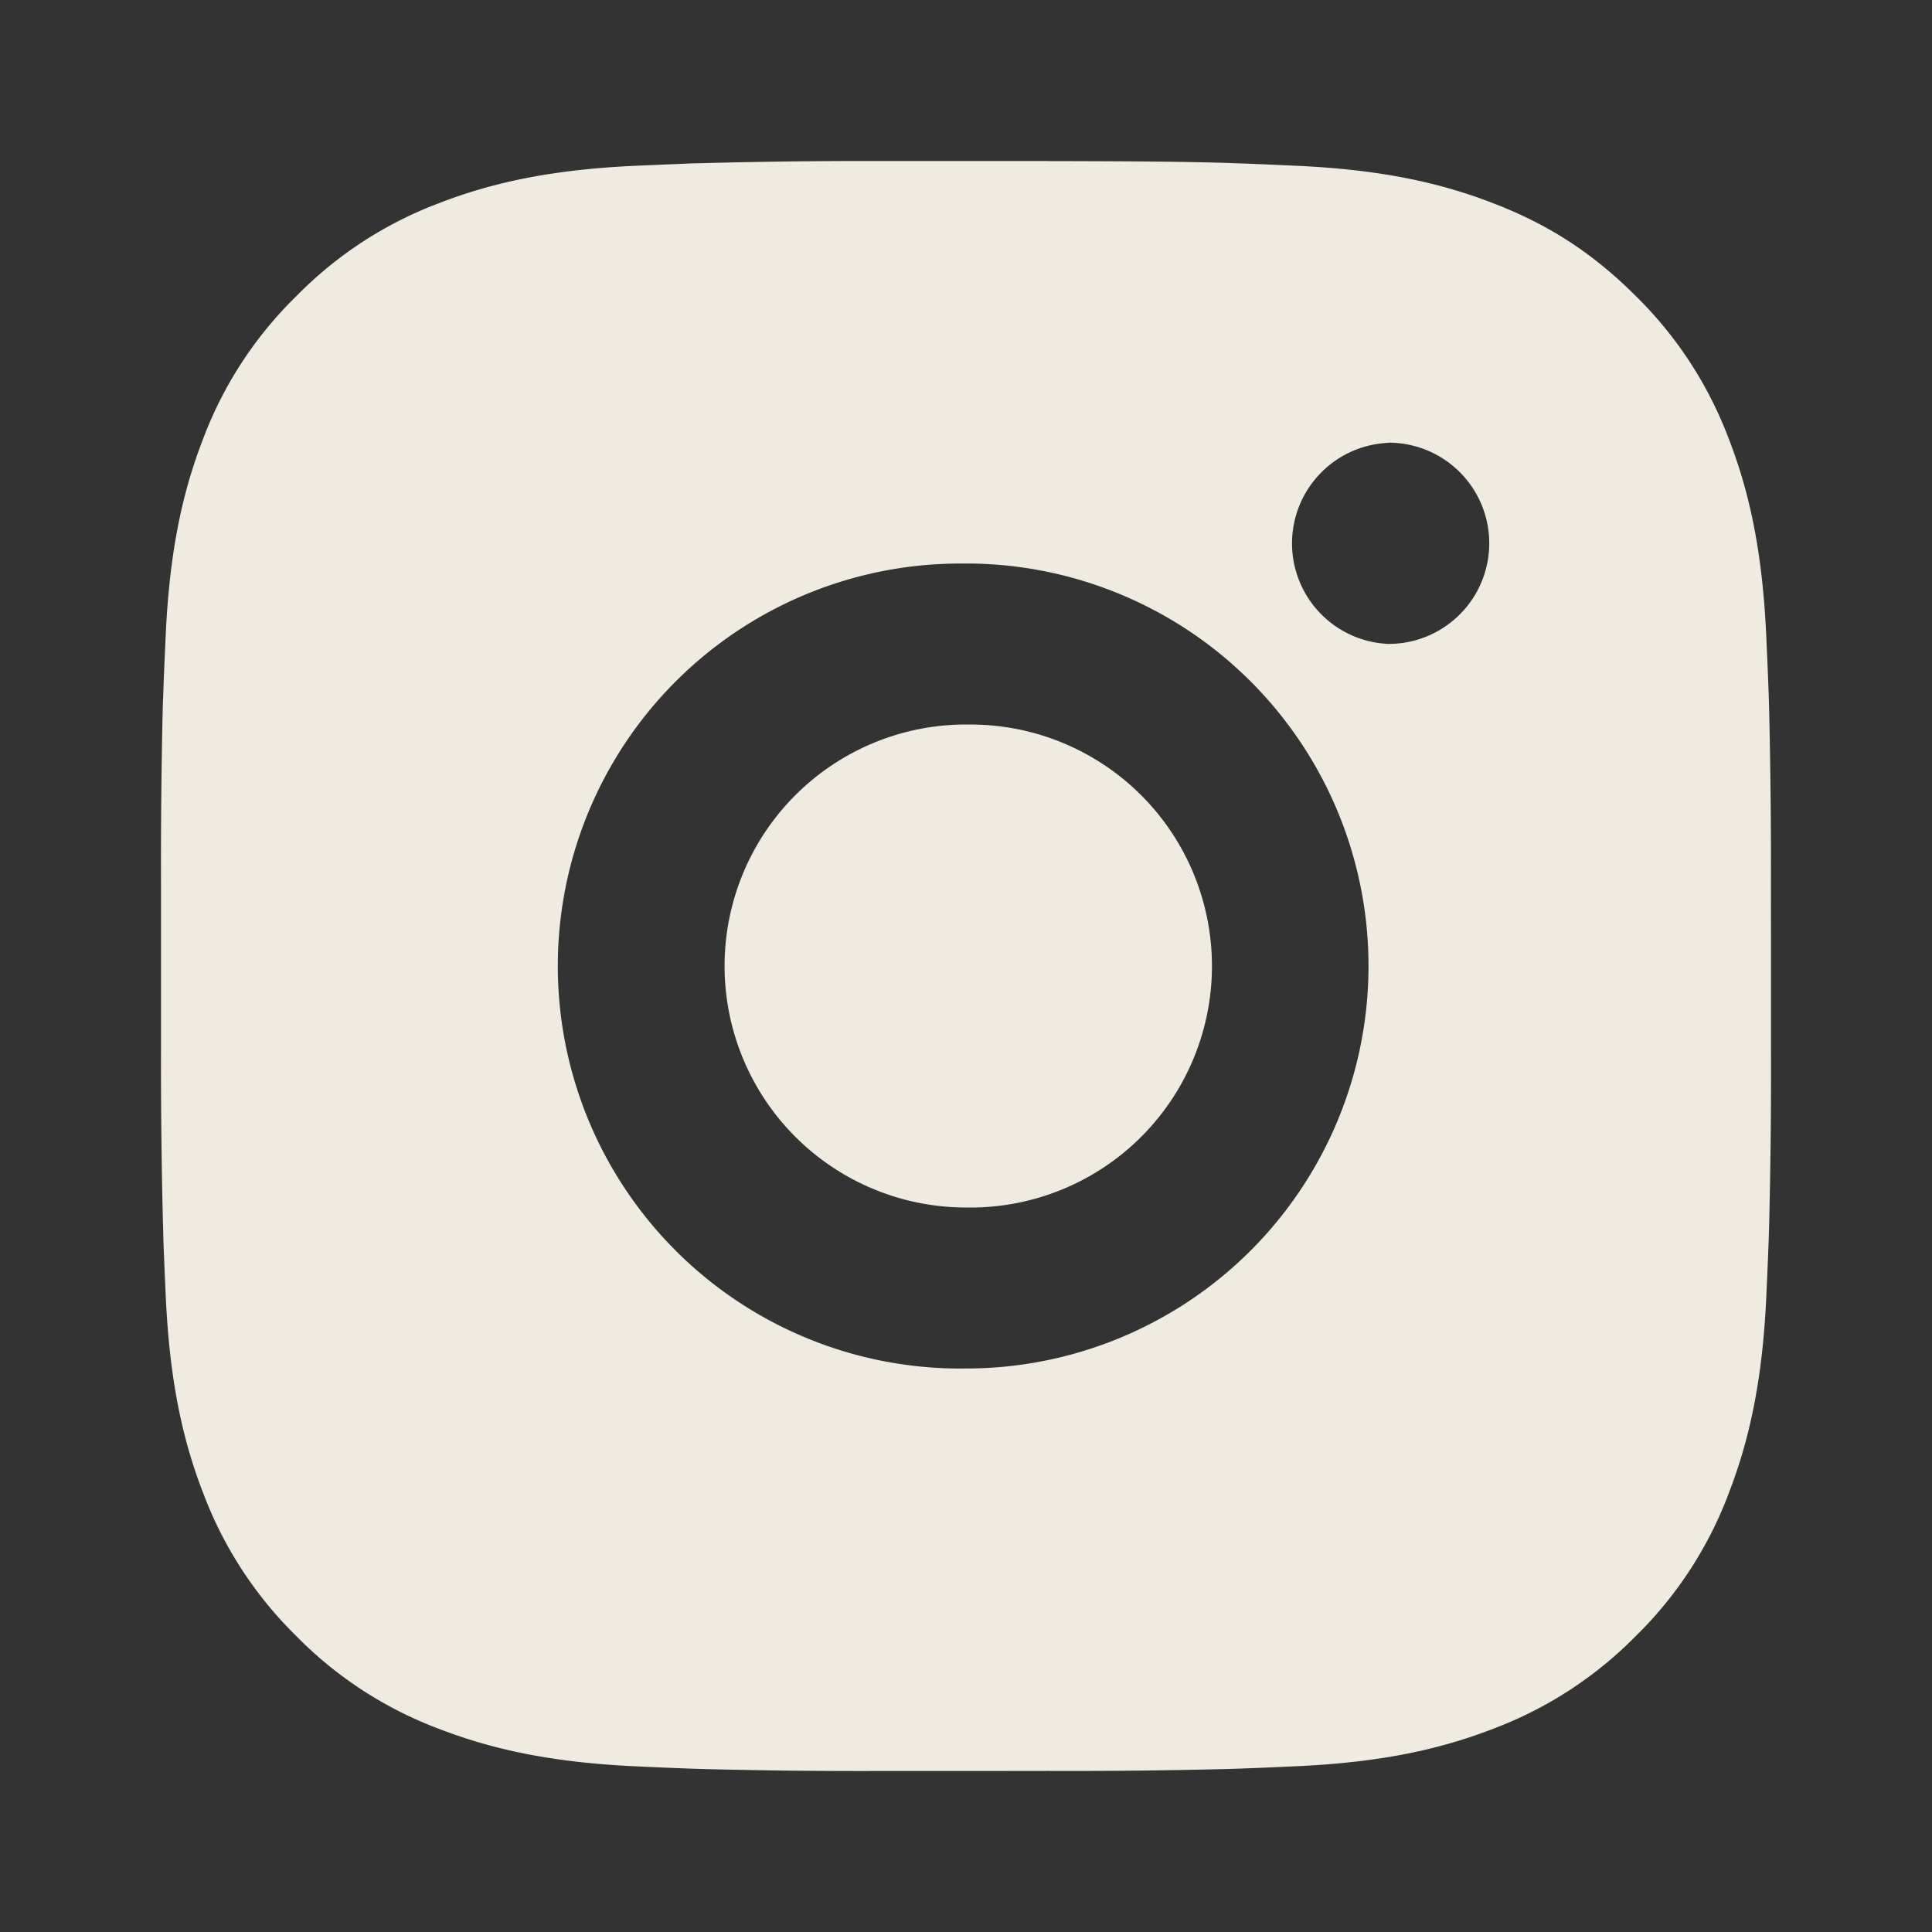 <svg width="24" height="24" fill="none" xmlns="http://www.w3.org/2000/svg"><rect width="100%" height="100%" fill="#333333" stroke="none"/><path d="M13.028 2.001c1.125.002 1.696.008 2.189.022l.194.007c.224.008.445.018.712.03 1.064.05 1.79.218 2.427.465.66.254 1.216.598 1.772 1.154a4.908 4.908 0 011.153 1.771c.247.637.415 1.364.465 2.428.012.266.022.488.03.712l.006.194a79 79 0 01.023 2.188l.001.746v1.31a78.831 78.831 0 01-.023 2.188l-.006.195c-.008.224-.018.445-.03.712-.05 1.064-.22 1.79-.466 2.427a4.883 4.883 0 01-1.153 1.772 4.915 4.915 0 01-1.772 1.153c-.637.247-1.363.415-2.427.465a72.11 72.11 0 01-.712.03l-.194.006a77.53 77.53 0 01-2.189.023l-.746.001h-1.309a78.43 78.43 0 01-2.189-.023l-.194-.006a63.036 63.036 0 01-.712-.03c-1.064-.05-1.79-.22-2.428-.466a4.889 4.889 0 01-1.771-1.153 4.904 4.904 0 01-1.154-1.772c-.247-.637-.415-1.363-.465-2.427a74.1 74.1 0 01-.03-.712l-.005-.194A79.047 79.047 0 012 13.027v-2.056a82.88 82.88 0 01.022-2.188l.007-.194c.008-.224.018-.446.03-.712.05-1.065.218-1.79.465-2.428A4.88 4.88 0 013.68 3.68a4.897 4.897 0 011.77-1.155c.638-.247 1.363-.415 2.428-.465l.712-.03.194-.005A79 79 0 0110.972 2h2.056zm-1.028 5A5 5 0 1012 17a5 5 0 000-10zm0 2A3 3 0 1112.001 15a3 3 0 010-6zm5.25-3.5a1.25 1.25 0 000 2.498 1.25 1.25 0 000-2.5z" fill="#F0EBE1"/></svg>
